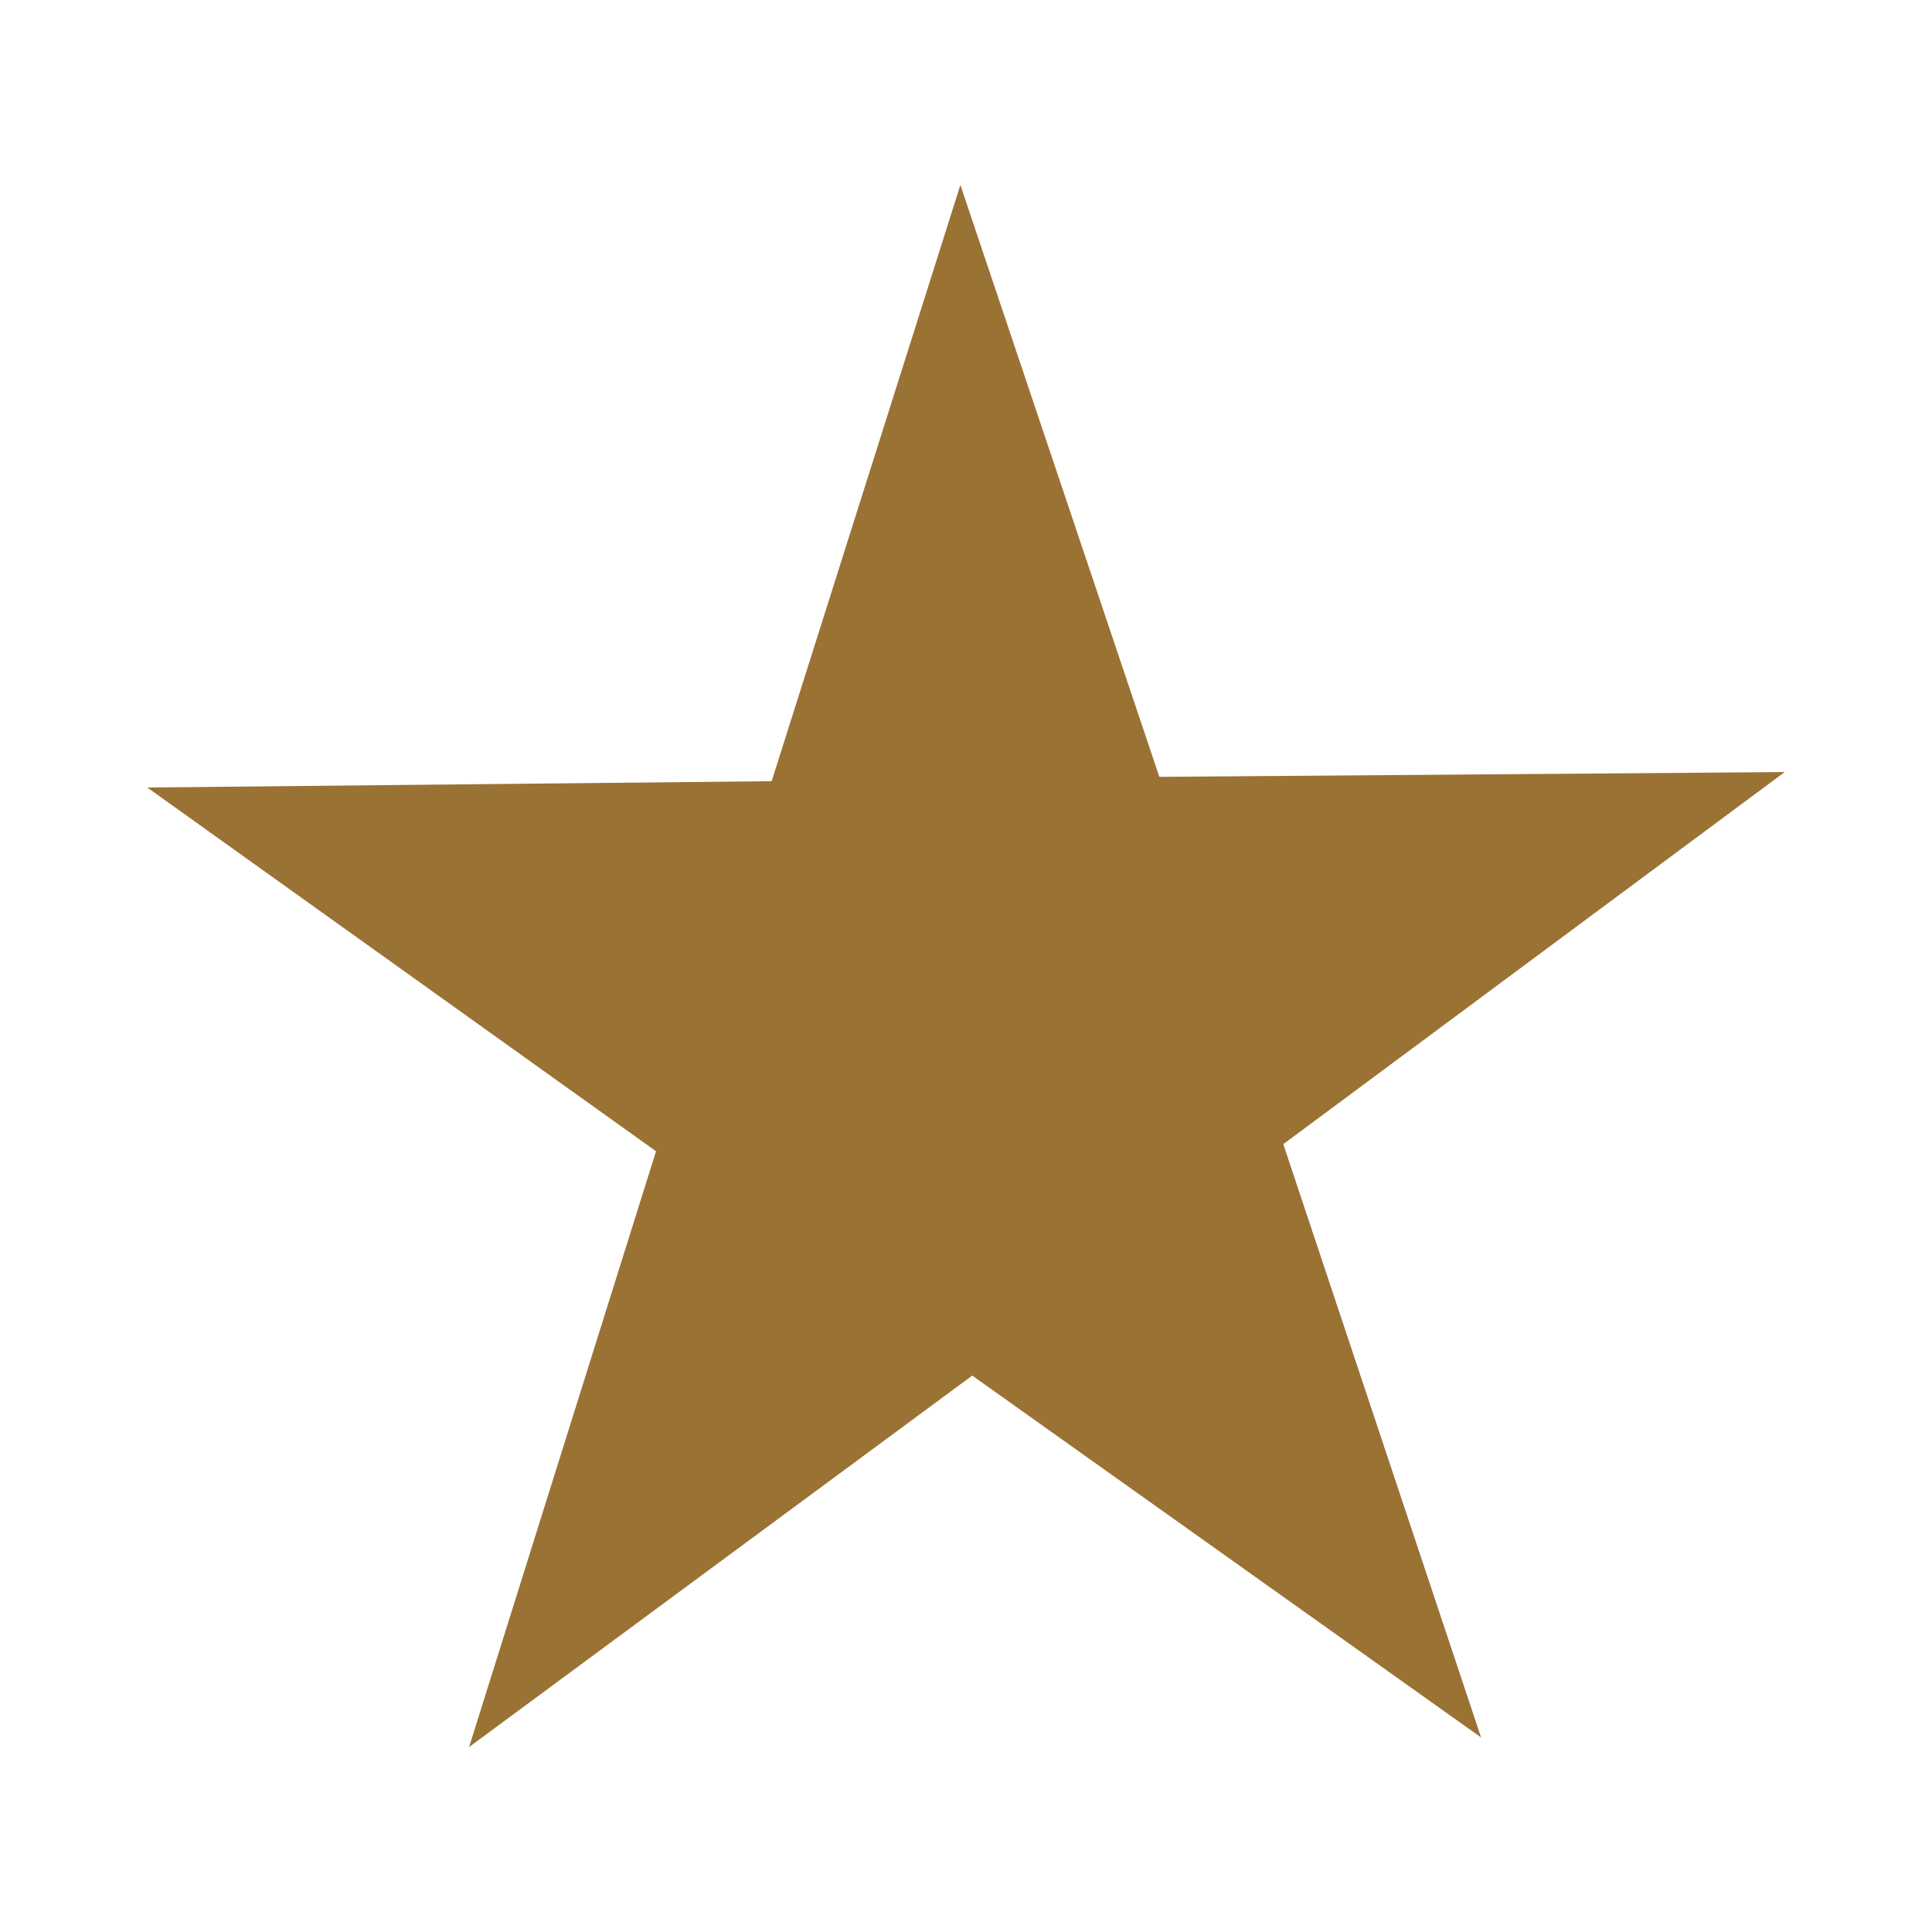 <svg xmlns="http://www.w3.org/2000/svg" width="100" height="100" viewBox="0 0 100 100"  version="1.1">
  <path style="fill:#9a7234;" d="M 92.376,39.962 66.423,59.222 76.66,89.931 50.323,71.2 24.28,90.426 33.956,59.589 7.624,40.762 39.941,40.435 49.709,9.574 60.007,40.209 Z"/>
</svg>